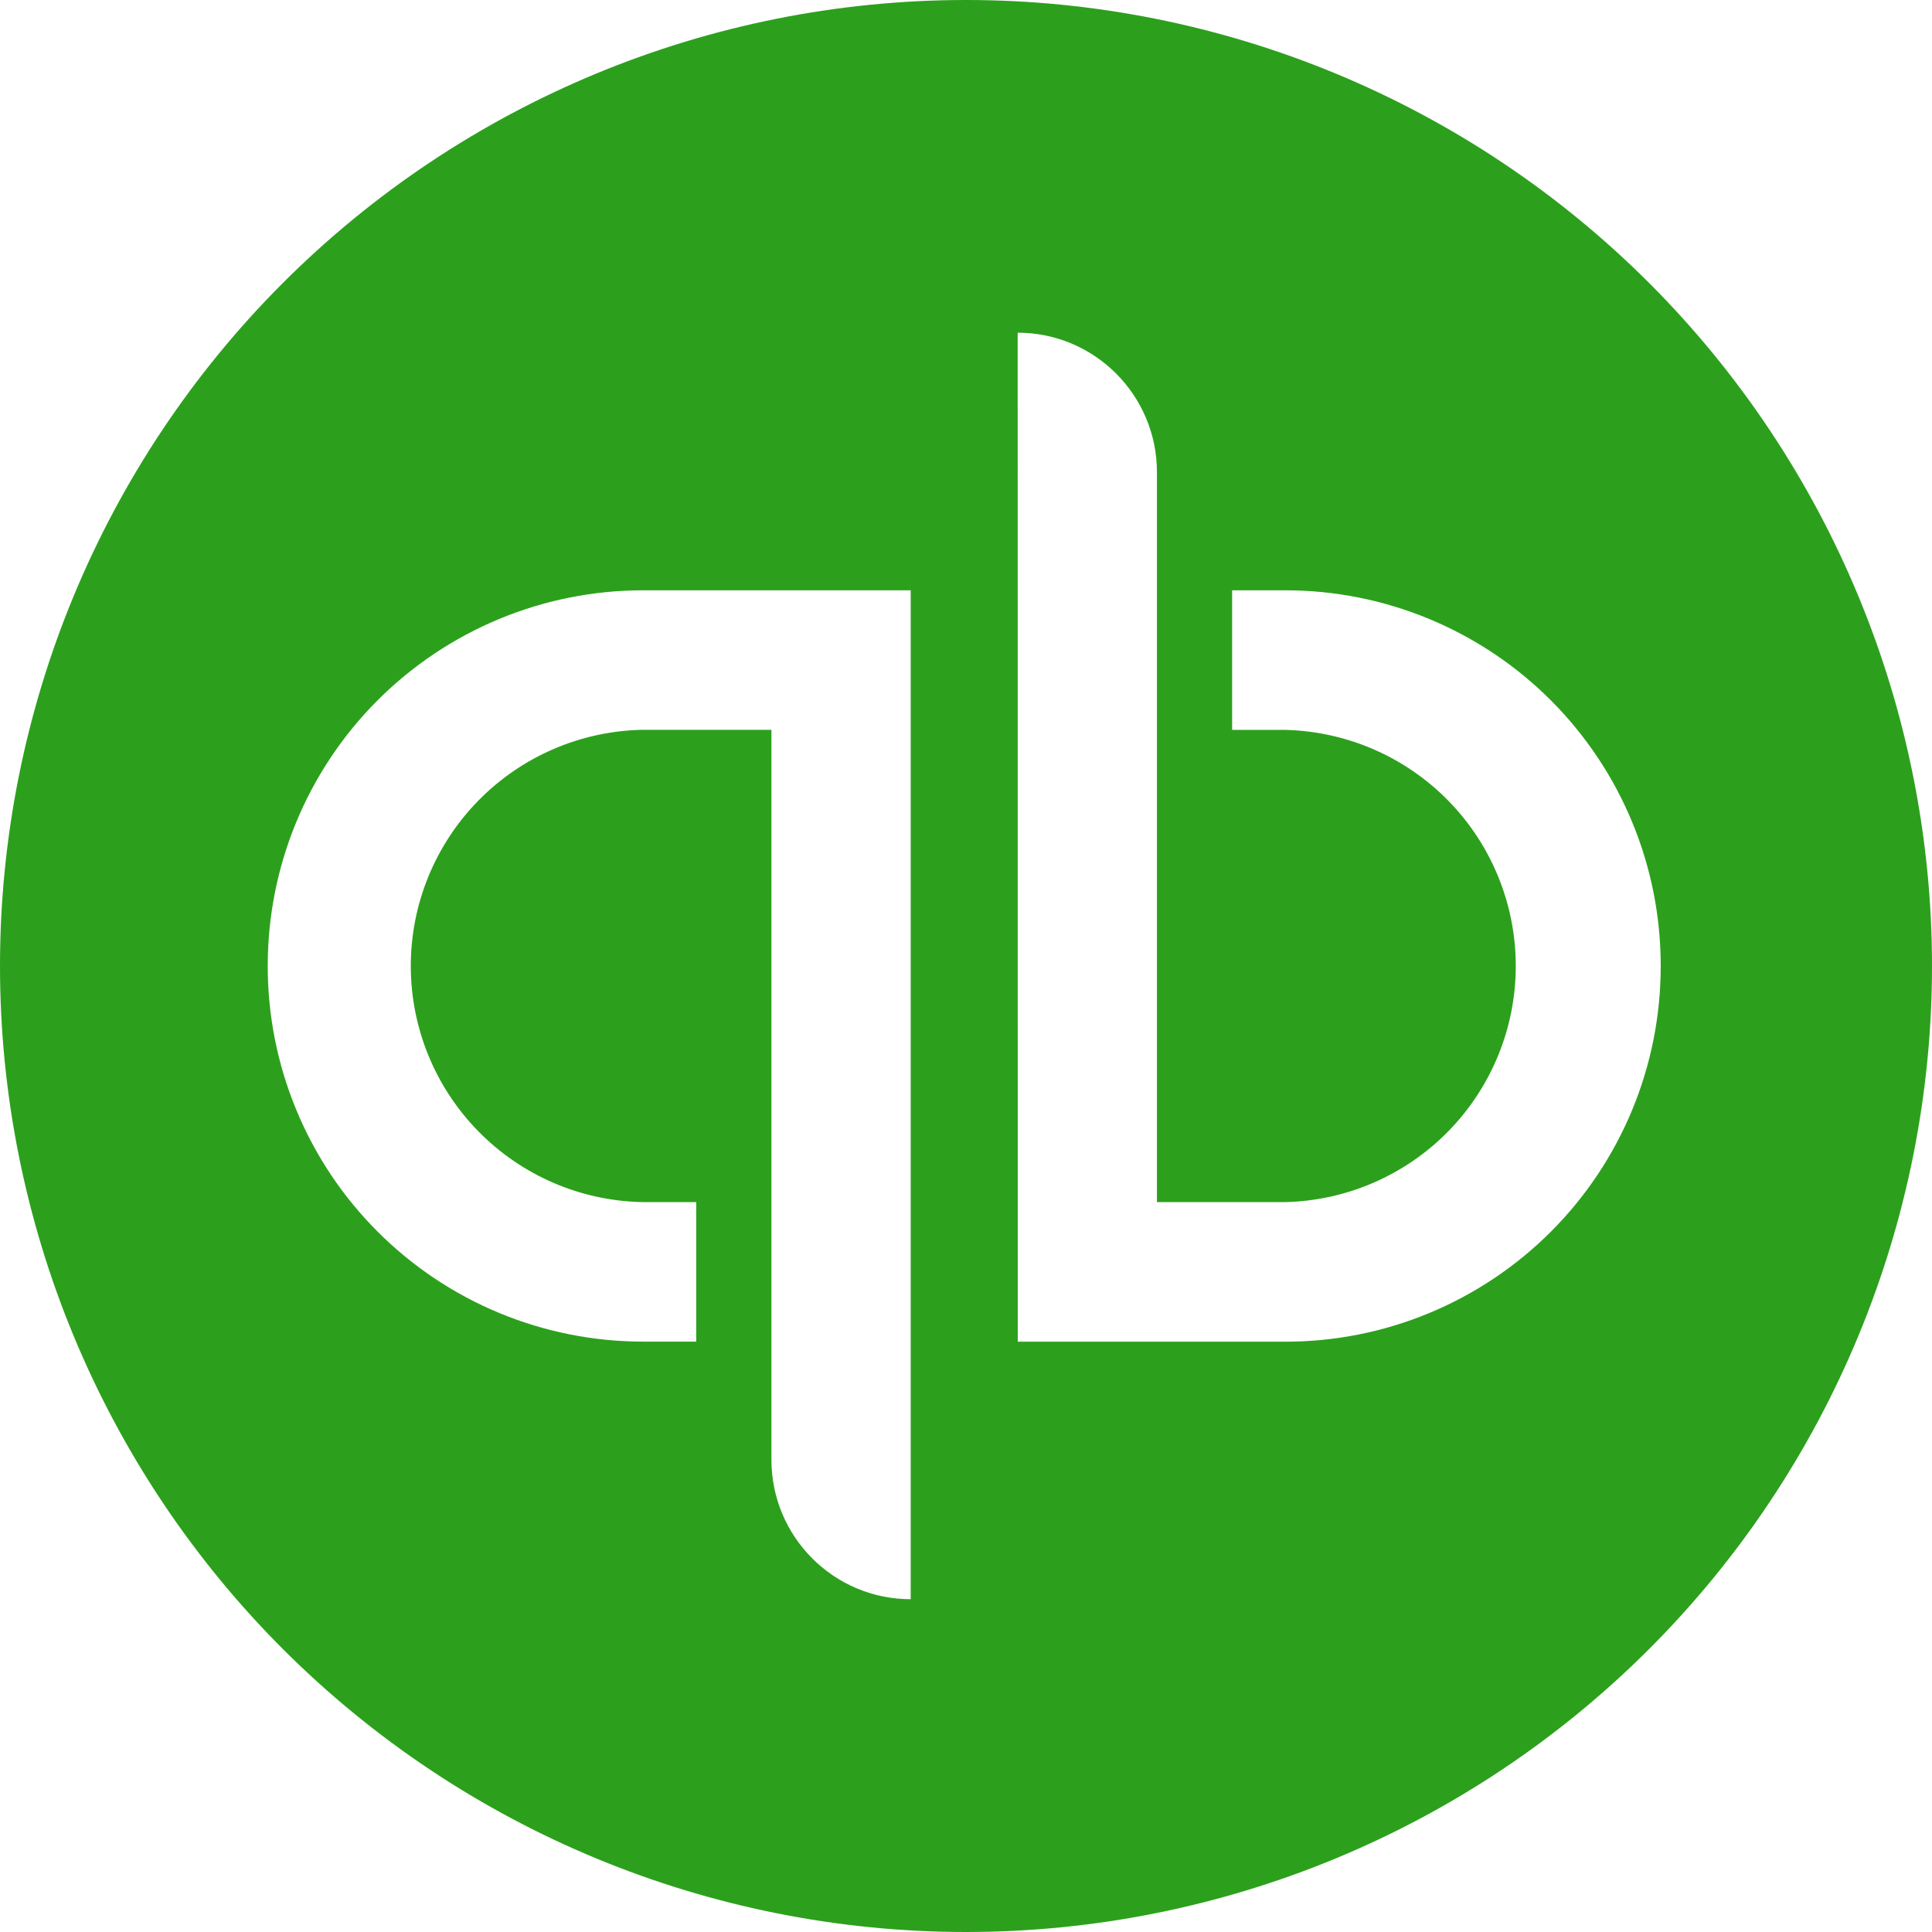 <svg width="48" height="48" viewBox="0 0 48 48" fill="none" xmlns="http://www.w3.org/2000/svg">
<g clip-path="url(#clip0_1336_9446)">
<path d="M24 0C17.635 0 11.53 2.529 7.029 7.029C2.529 11.53 0 17.635 0 24C0 30.365 2.529 36.47 7.029 40.971C11.53 45.471 17.635 48 24 48C30.365 48 36.47 45.471 40.971 40.971C45.471 36.47 48 30.365 48 24C48 17.635 45.471 11.53 40.971 7.029C36.47 2.529 30.365 0 24 0ZM25.284 8.266C27.194 8.266 28.744 9.818 28.744 11.734V29.866H31.944C33.473 29.826 34.926 29.191 35.994 28.095C37.061 26.999 37.659 25.53 37.659 24C37.659 22.47 37.061 21.001 35.994 19.905C34.926 18.809 33.473 18.174 31.944 18.134H30.612V14.666H31.942C33.167 14.667 34.379 14.909 35.51 15.379C36.641 15.849 37.669 16.536 38.534 17.403C39.399 18.27 40.086 19.299 40.553 20.43C41.021 21.562 41.261 22.775 41.26 24C41.261 25.225 41.021 26.438 40.554 27.569C40.086 28.701 39.401 29.73 38.535 30.597C37.67 31.463 36.643 32.151 35.512 32.621C34.381 33.091 33.169 33.333 31.944 33.334H25.286L25.284 8.266ZM15.968 14.666H22.626V39.732C20.714 39.732 19.166 38.18 19.166 36.266V18.132H15.966C14.429 18.16 12.964 18.791 11.887 19.888C10.81 20.985 10.206 22.462 10.206 23.999C10.206 25.537 10.81 27.013 11.887 28.11C12.964 29.207 14.429 29.838 15.966 29.866H17.298V33.332H15.968C14.744 33.331 13.531 33.089 12.4 32.619C11.27 32.15 10.242 31.462 9.377 30.595C8.512 29.729 7.826 28.7 7.359 27.569C6.891 26.437 6.651 25.224 6.652 24C6.651 22.775 6.891 21.562 7.358 20.431C7.826 19.299 8.511 18.27 9.377 17.403C10.242 16.537 11.269 15.849 12.4 15.379C13.531 14.909 14.743 14.667 15.968 14.666Z" fill="#2CA01C"/>
</g>
<defs>
<clipPath id="clip0_1336_9446">
<rect width="48" height="48" fill="white"/>
</clipPath>
</defs>
</svg>
